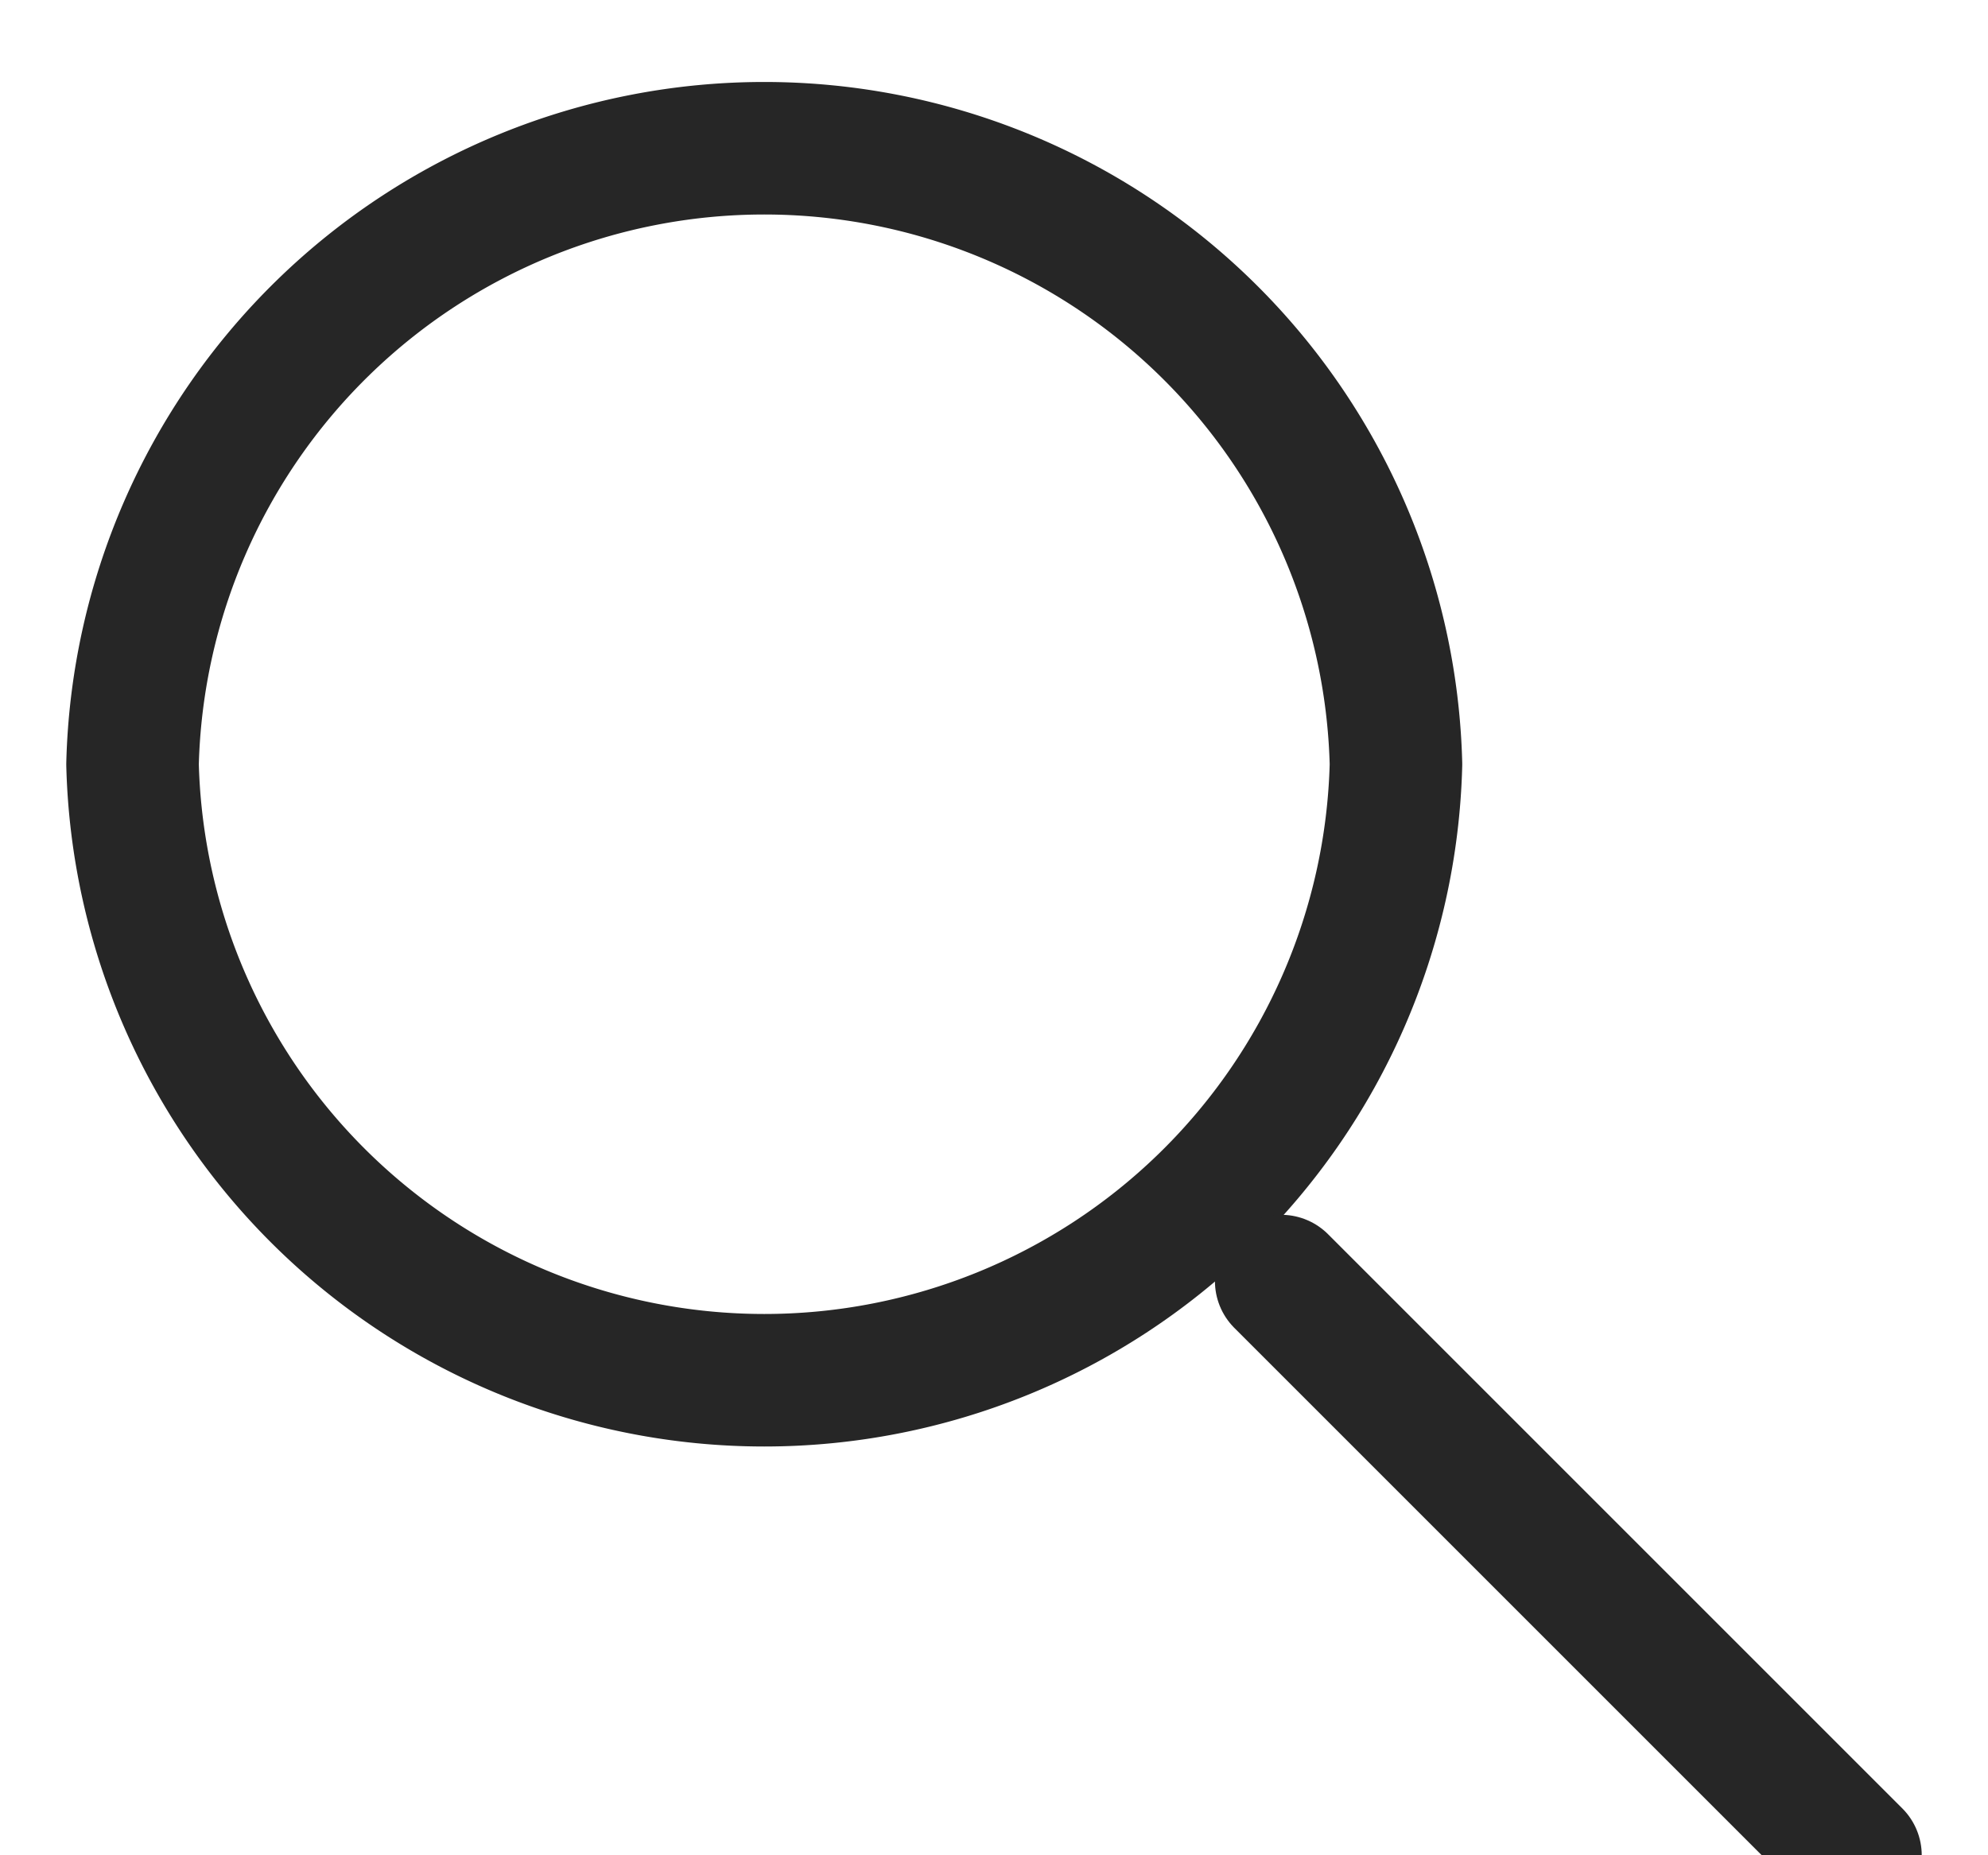 <svg width="15" height="14" viewBox="0 0 15 14" version="1.1" xmlns="http://www.w3.org/2000/svg"><g id="Symbols" stroke="none" stroke-width="1" fill="none" fill-rule="evenodd" stroke-linecap="round" stroke-linejoin="round"><g id="NAV-INACTIVE" transform="translate(-1401 -24)" stroke="#262626"><g id="Search" transform="translate(1402 25)"><path d="M9.533 4.767a4.768 4.768 0 01-9.533 0 4.768 4.768 0 019.533 0z" id="Stroke-1"/><path id="Stroke-3" d="M8.667 8.667L13 13"/></g></g></g></svg>